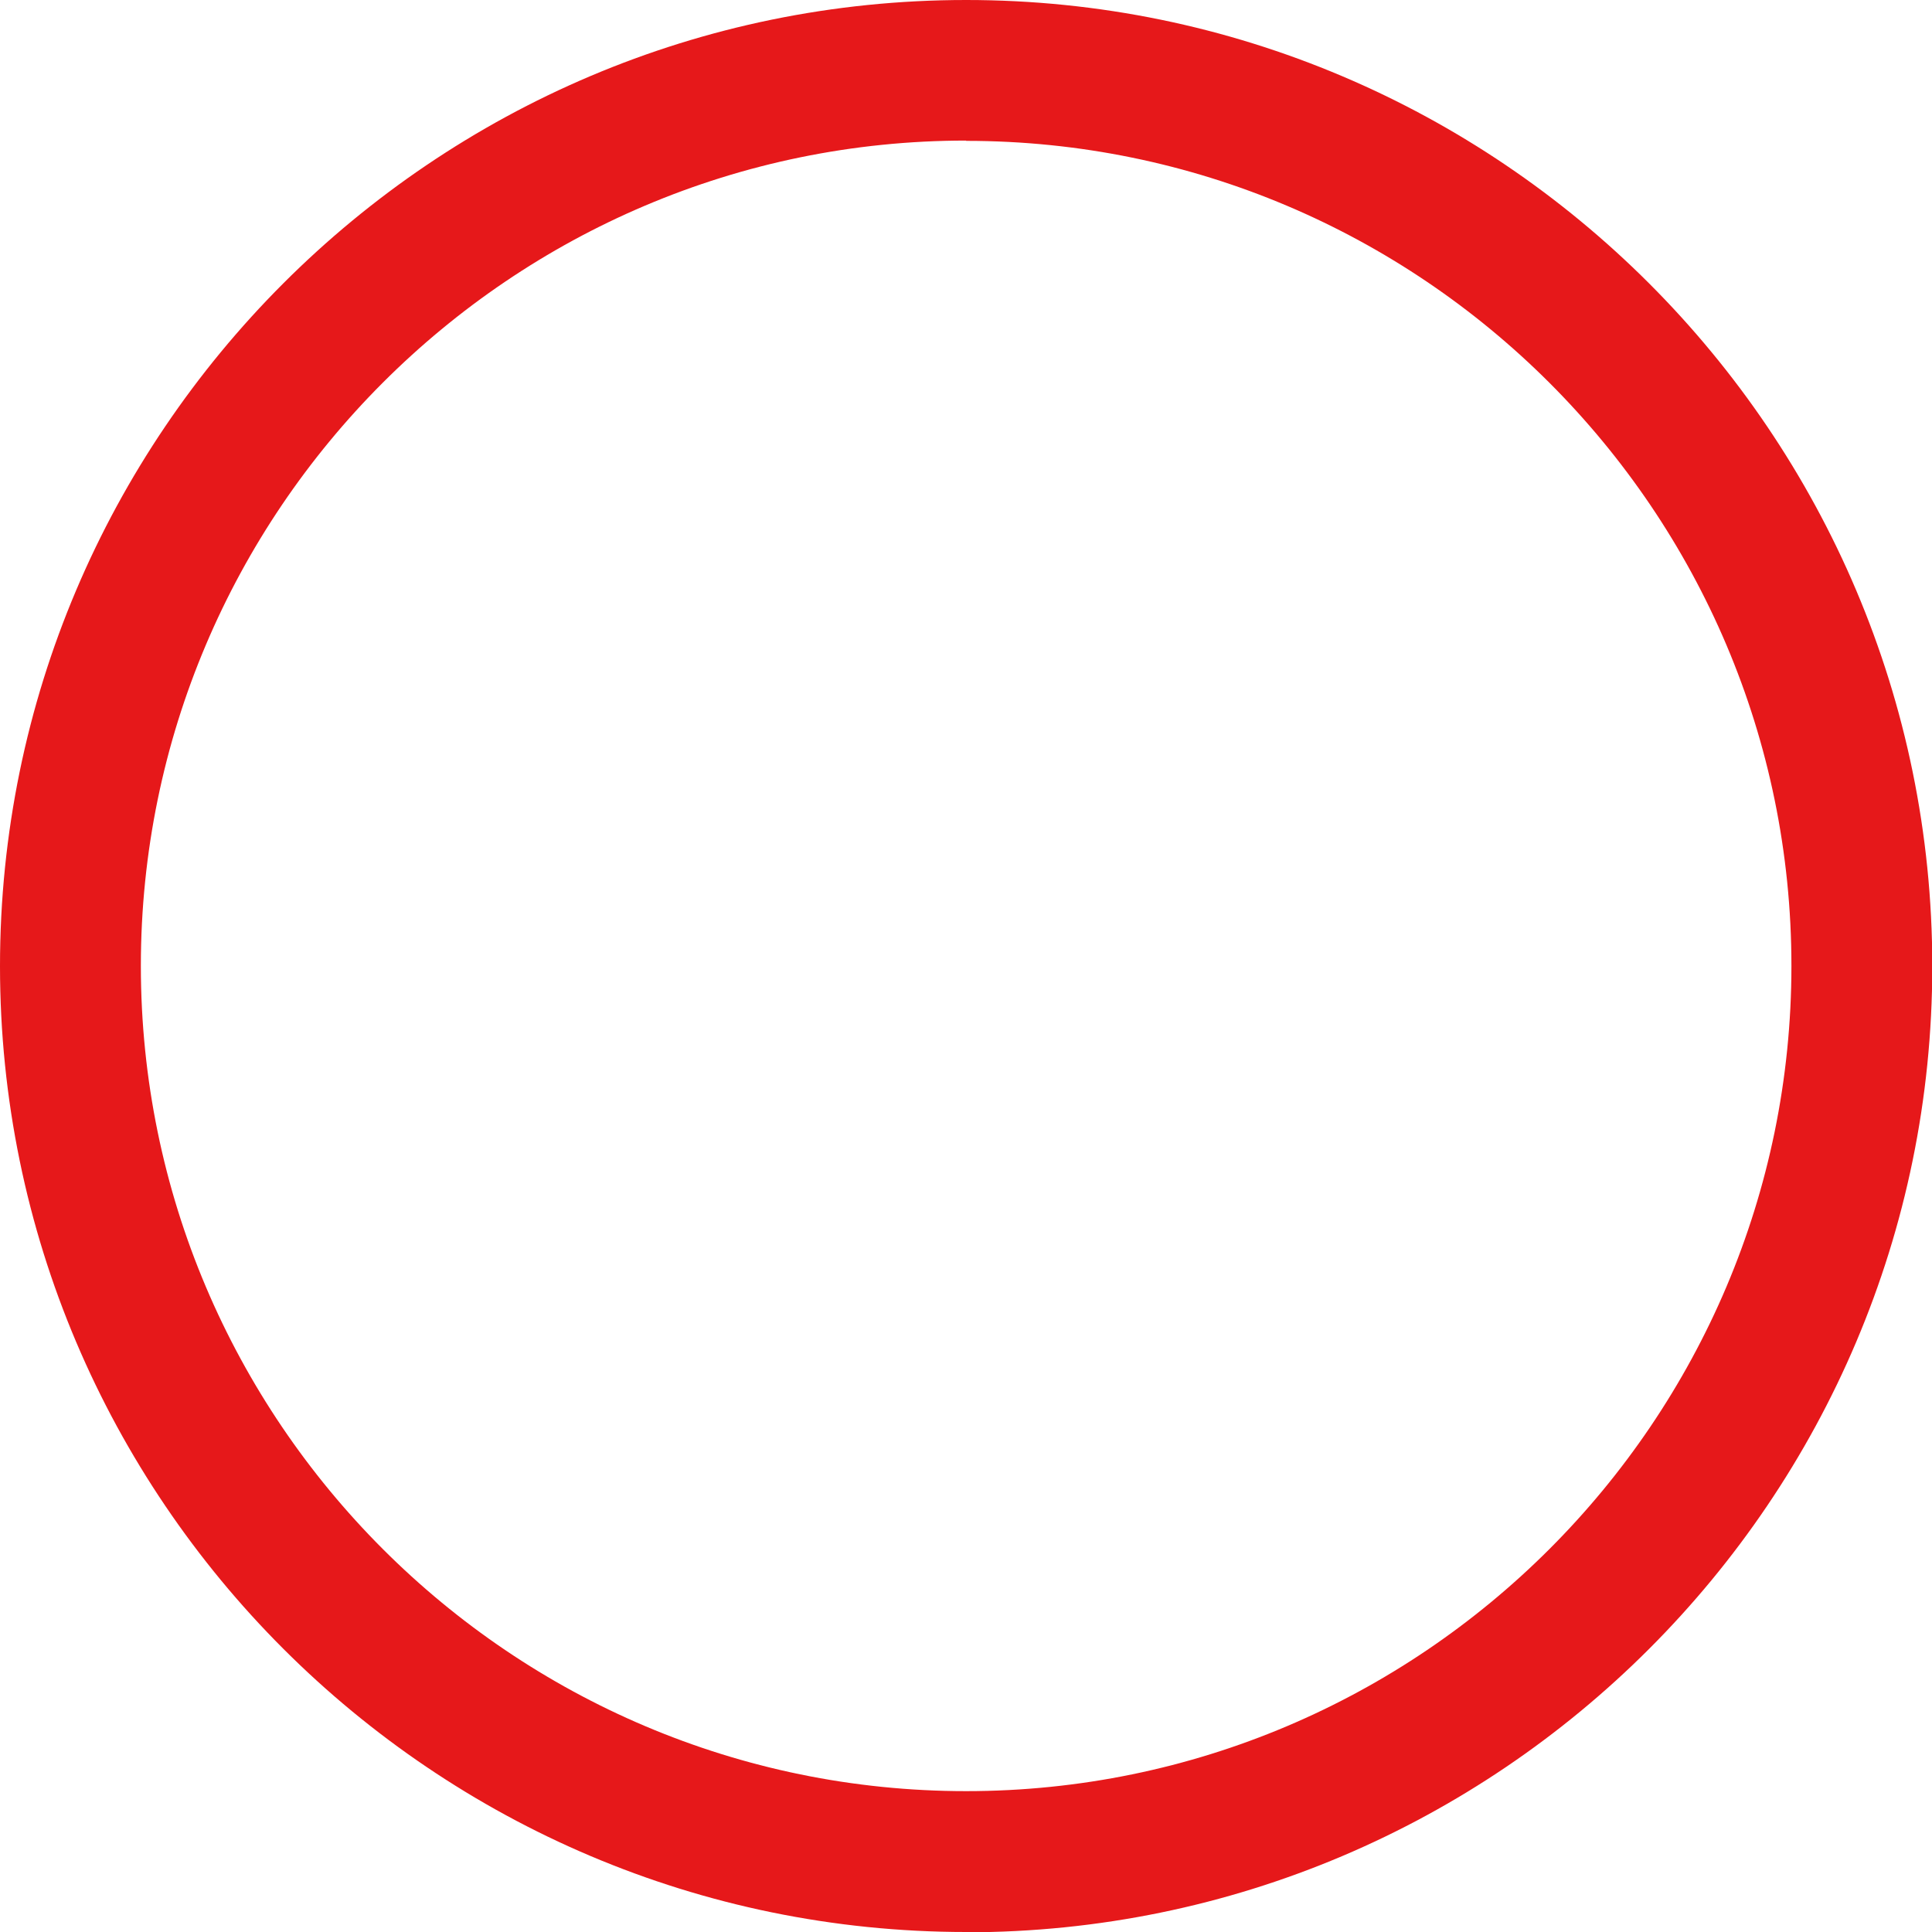 <?xml version="1.0" encoding="UTF-8"?>
<svg id="Icon" xmlns="http://www.w3.org/2000/svg" viewBox="0 0 68.03 68.03">
  <defs>
    <style>.cls-1{fill:#e6181a;stroke-width:0px;}</style>
  </defs>
  <path class="cls-1" d="m34.02,68.03C15.26,68.03,0,52.77,0,34.02S15.26,0,34.02,0s34.02,15.26,34.02,34.02-15.26,34.02-34.02,34.02Zm0-63.08c-16.02,0-29.06,13.04-29.06,29.06s13.04,29.06,29.06,29.06,29.06-13.04,29.06-29.06S50.04,4.96,34.02,4.96Z" />
</svg>